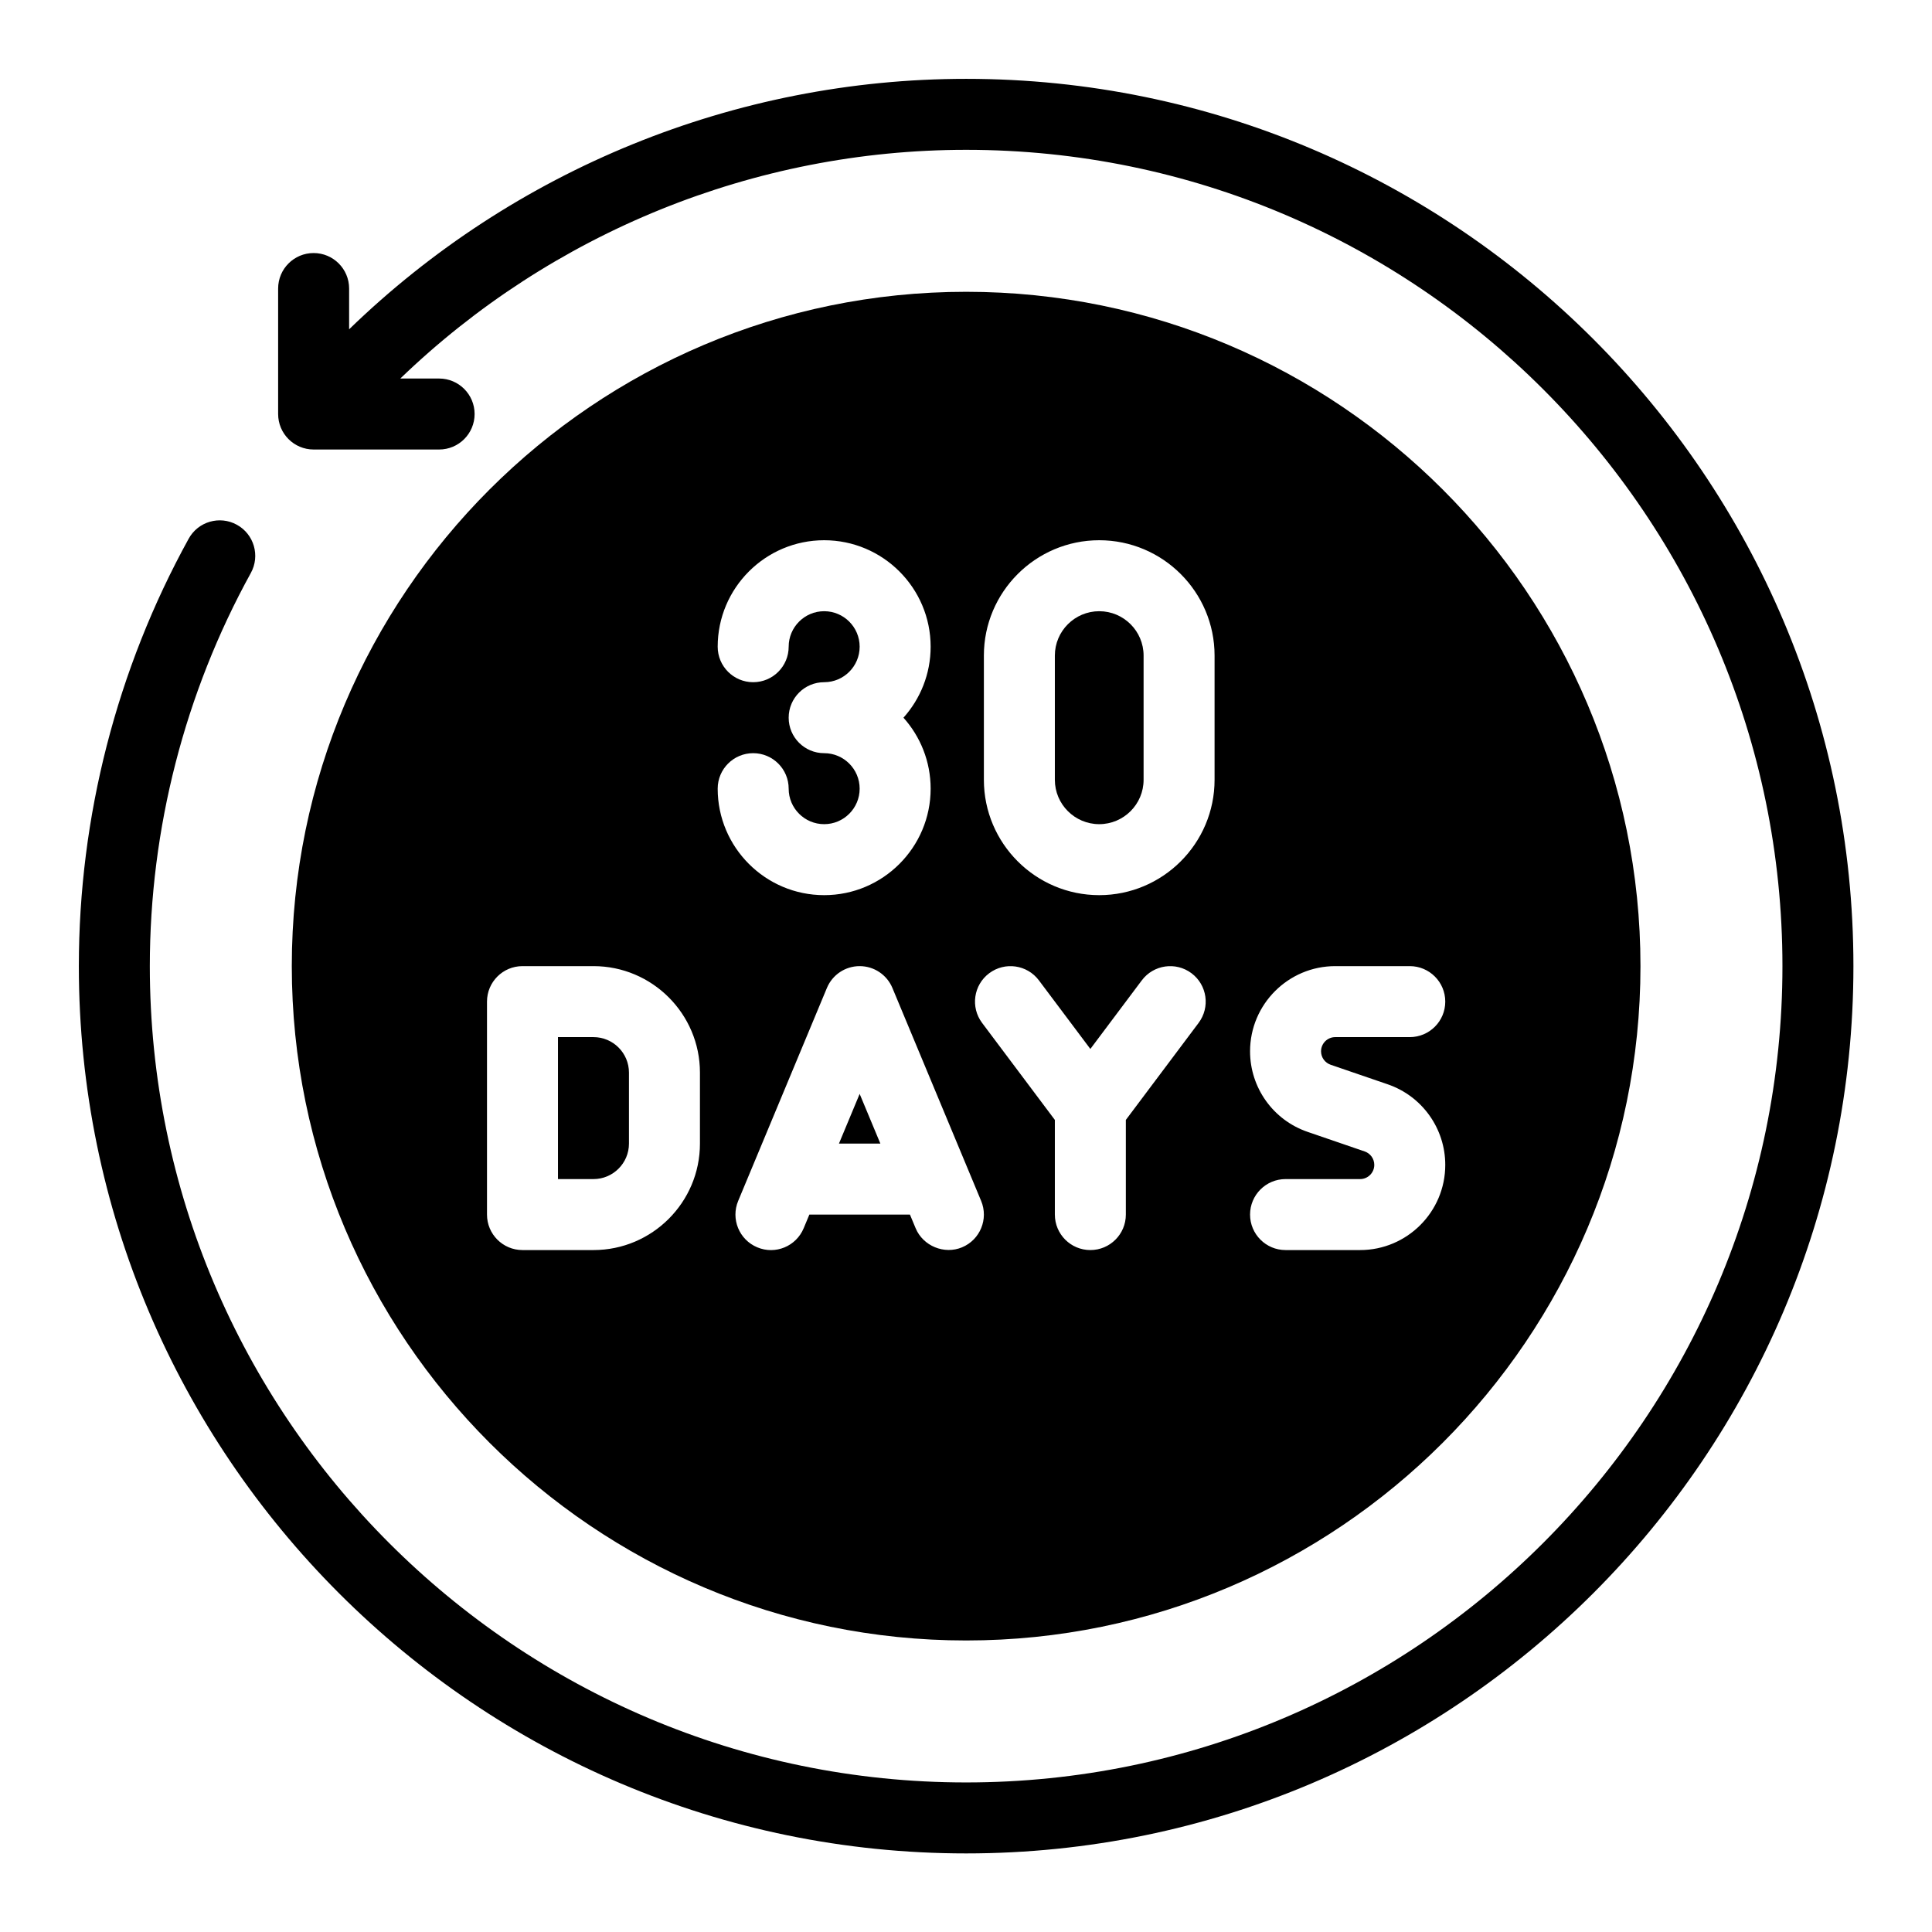 <svg version="1.0" preserveAspectRatio="xMidYMid meet" height="1080" viewBox="0 0 810 810" zoomAndPan="magnify" width="1080" xmlns:xlink="http://www.w3.org/1999/xlink" xmlns="http://www.w3.org/2000/svg"><defs><clipPath id="dc6c14ce7c"><path clip-rule="nonzero" d="M 33.055 33.055 L 777.055 33.055 L 777.055 777.055 L 33.055 777.055 Z M 33.055 33.055"></path></clipPath></defs><g clip-path="url(#dc6c14ce7c)"><path fill-rule="nonzero" fill-opacity="1" d="M 405.055 33.055 C 308.242 33.055 215.422 71.09 146.371 138.059 L 146.371 120.969 C 146.371 112.75 139.707 106.09 131.488 106.09 C 123.273 106.09 116.609 112.75 116.609 120.969 L 116.609 173.578 C 116.609 181.797 123.273 188.461 131.488 188.461 L 184.102 188.461 C 192.316 188.461 198.98 181.797 198.98 173.578 C 198.98 165.363 192.316 158.699 184.102 158.699 L 167.832 158.699 C 231.281 97.539 316.348 62.816 405.055 62.816 C 593.766 62.816 747.297 216.344 747.297 405.055 C 747.297 593.766 593.766 747.297 405.055 747.297 C 216.344 747.297 62.816 593.766 62.816 405.055 C 62.816 347.496 77.461 290.5 105.168 240.219 C 109.133 233.027 106.512 223.973 99.309 220.008 C 92.117 216.047 83.059 218.648 79.098 225.863 C 48.973 280.523 33.055 342.492 33.055 405.055 C 33.055 610.18 199.934 777.055 405.055 777.055 C 610.18 777.055 777.055 610.18 777.055 405.055 C 777.055 199.934 610.18 33.055 405.055 33.055 Z M 405.055 33.055" fill="#000000"></path></g><path fill-rule="nonzero" fill-opacity="1" d="M 351.734 479.457 L 369.098 479.457 L 360.414 458.625 Z M 351.734 479.457" fill="#000000"></path><path fill-rule="nonzero" fill-opacity="1" d="M 460.855 345.535 C 471.113 345.535 479.457 337.195 479.457 326.934 L 479.457 274.855 C 479.457 264.598 471.113 256.254 460.855 256.254 C 450.598 256.254 442.254 264.598 442.254 274.855 L 442.254 326.934 C 442.254 337.195 450.598 345.535 460.855 345.535 Z M 460.855 345.535" fill="#000000"></path><path fill-rule="nonzero" fill-opacity="1" d="M 405.055 687.773 C 560.945 687.773 687.773 560.945 687.773 405.055 C 687.773 249.164 560.945 122.336 405.055 122.336 C 249.164 122.336 122.336 249.164 122.336 405.055 C 122.336 560.945 249.164 687.773 405.055 687.773 Z M 572.156 482.754 L 548.219 474.543 C 533.793 469.602 524.094 456.031 524.094 440.766 C 524.094 421.074 540.117 405.055 559.805 405.055 L 591.055 405.055 C 599.273 405.055 605.934 411.719 605.934 419.934 C 605.934 428.152 599.273 434.816 591.055 434.816 L 559.805 434.816 C 556.523 434.816 553.855 437.48 553.855 440.766 C 553.855 443.309 555.469 445.566 557.875 446.398 L 581.812 454.605 C 596.234 459.547 605.934 473.121 605.934 488.383 C 605.934 508.074 589.914 524.094 570.227 524.094 L 538.977 524.094 C 530.758 524.094 524.094 517.434 524.094 509.215 C 524.094 500.996 530.758 494.336 538.977 494.336 L 570.227 494.336 C 573.508 494.336 576.176 491.668 576.176 488.383 C 576.176 485.84 574.562 483.582 572.156 482.754 Z M 412.496 274.855 C 412.496 248.191 434.191 226.496 460.855 226.496 C 487.52 226.496 509.215 248.191 509.215 274.855 L 509.215 326.934 C 509.215 353.602 487.52 375.297 460.855 375.297 C 434.191 375.297 412.496 353.602 412.496 326.934 Z M 414.727 408.035 C 421.324 403.102 430.629 404.453 435.555 411.004 L 457.137 439.777 L 478.715 411.004 C 483.641 404.453 492.953 403.102 499.543 408.035 C 506.121 412.961 507.449 422.289 502.516 428.863 L 472.016 469.531 L 472.016 509.215 C 472.016 517.434 465.352 524.094 457.137 524.094 C 448.918 524.094 442.254 517.434 442.254 509.215 L 442.254 469.531 L 411.754 428.863 C 406.82 422.289 408.148 412.961 414.727 408.035 Z M 411.348 503.488 C 414.508 511.074 410.926 519.785 403.34 522.945 C 395.895 526.062 386.996 522.406 383.883 514.941 C 383.879 514.93 381.496 509.215 381.496 509.215 L 339.332 509.215 L 336.945 514.941 C 333.793 522.52 325.09 526.145 317.488 522.945 C 309.906 519.785 306.324 511.074 309.484 503.488 L 346.684 414.211 C 348.992 408.668 354.406 405.055 360.414 405.055 C 366.426 405.055 371.836 408.668 374.148 414.211 Z M 345.535 315.773 C 337.309 315.773 330.656 309.113 330.656 300.895 C 330.656 292.68 337.309 286.016 345.535 286.016 C 353.746 286.016 360.414 279.34 360.414 271.137 C 360.414 262.934 353.746 256.254 345.535 256.254 C 337.324 256.254 330.656 262.934 330.656 271.137 C 330.656 279.352 324 286.016 315.773 286.016 C 307.551 286.016 300.895 279.352 300.895 271.137 C 300.895 246.52 320.918 226.496 345.535 226.496 C 370.152 226.496 390.176 246.52 390.176 271.137 C 390.176 282.559 385.859 292.988 378.781 300.895 C 385.859 308.801 390.176 319.234 390.176 330.656 C 390.176 355.27 370.152 375.297 345.535 375.297 C 320.918 375.297 300.895 355.27 300.895 330.656 C 300.895 322.438 307.551 315.773 315.773 315.773 C 324 315.773 330.656 322.438 330.656 330.656 C 330.656 338.859 337.324 345.535 345.535 345.535 C 353.746 345.535 360.414 338.859 360.414 330.656 C 360.414 322.453 353.746 315.773 345.535 315.773 Z M 204.176 419.934 C 204.176 411.719 210.836 405.055 219.055 405.055 L 248.816 405.055 C 273.43 405.055 293.457 425.078 293.457 449.695 L 293.457 479.457 C 293.457 504.07 273.43 524.094 248.816 524.094 L 219.055 524.094 C 210.836 524.094 204.176 517.434 204.176 509.215 Z M 204.176 419.934" fill="#000000"></path><path fill-rule="nonzero" fill-opacity="1" d="M 263.695 479.457 L 263.695 449.695 C 263.695 441.492 257.02 434.816 248.816 434.816 L 233.934 434.816 L 233.934 494.336 L 248.816 494.336 C 257.02 494.336 263.695 487.656 263.695 479.457 Z M 263.695 479.457" fill="#000000"></path></svg>